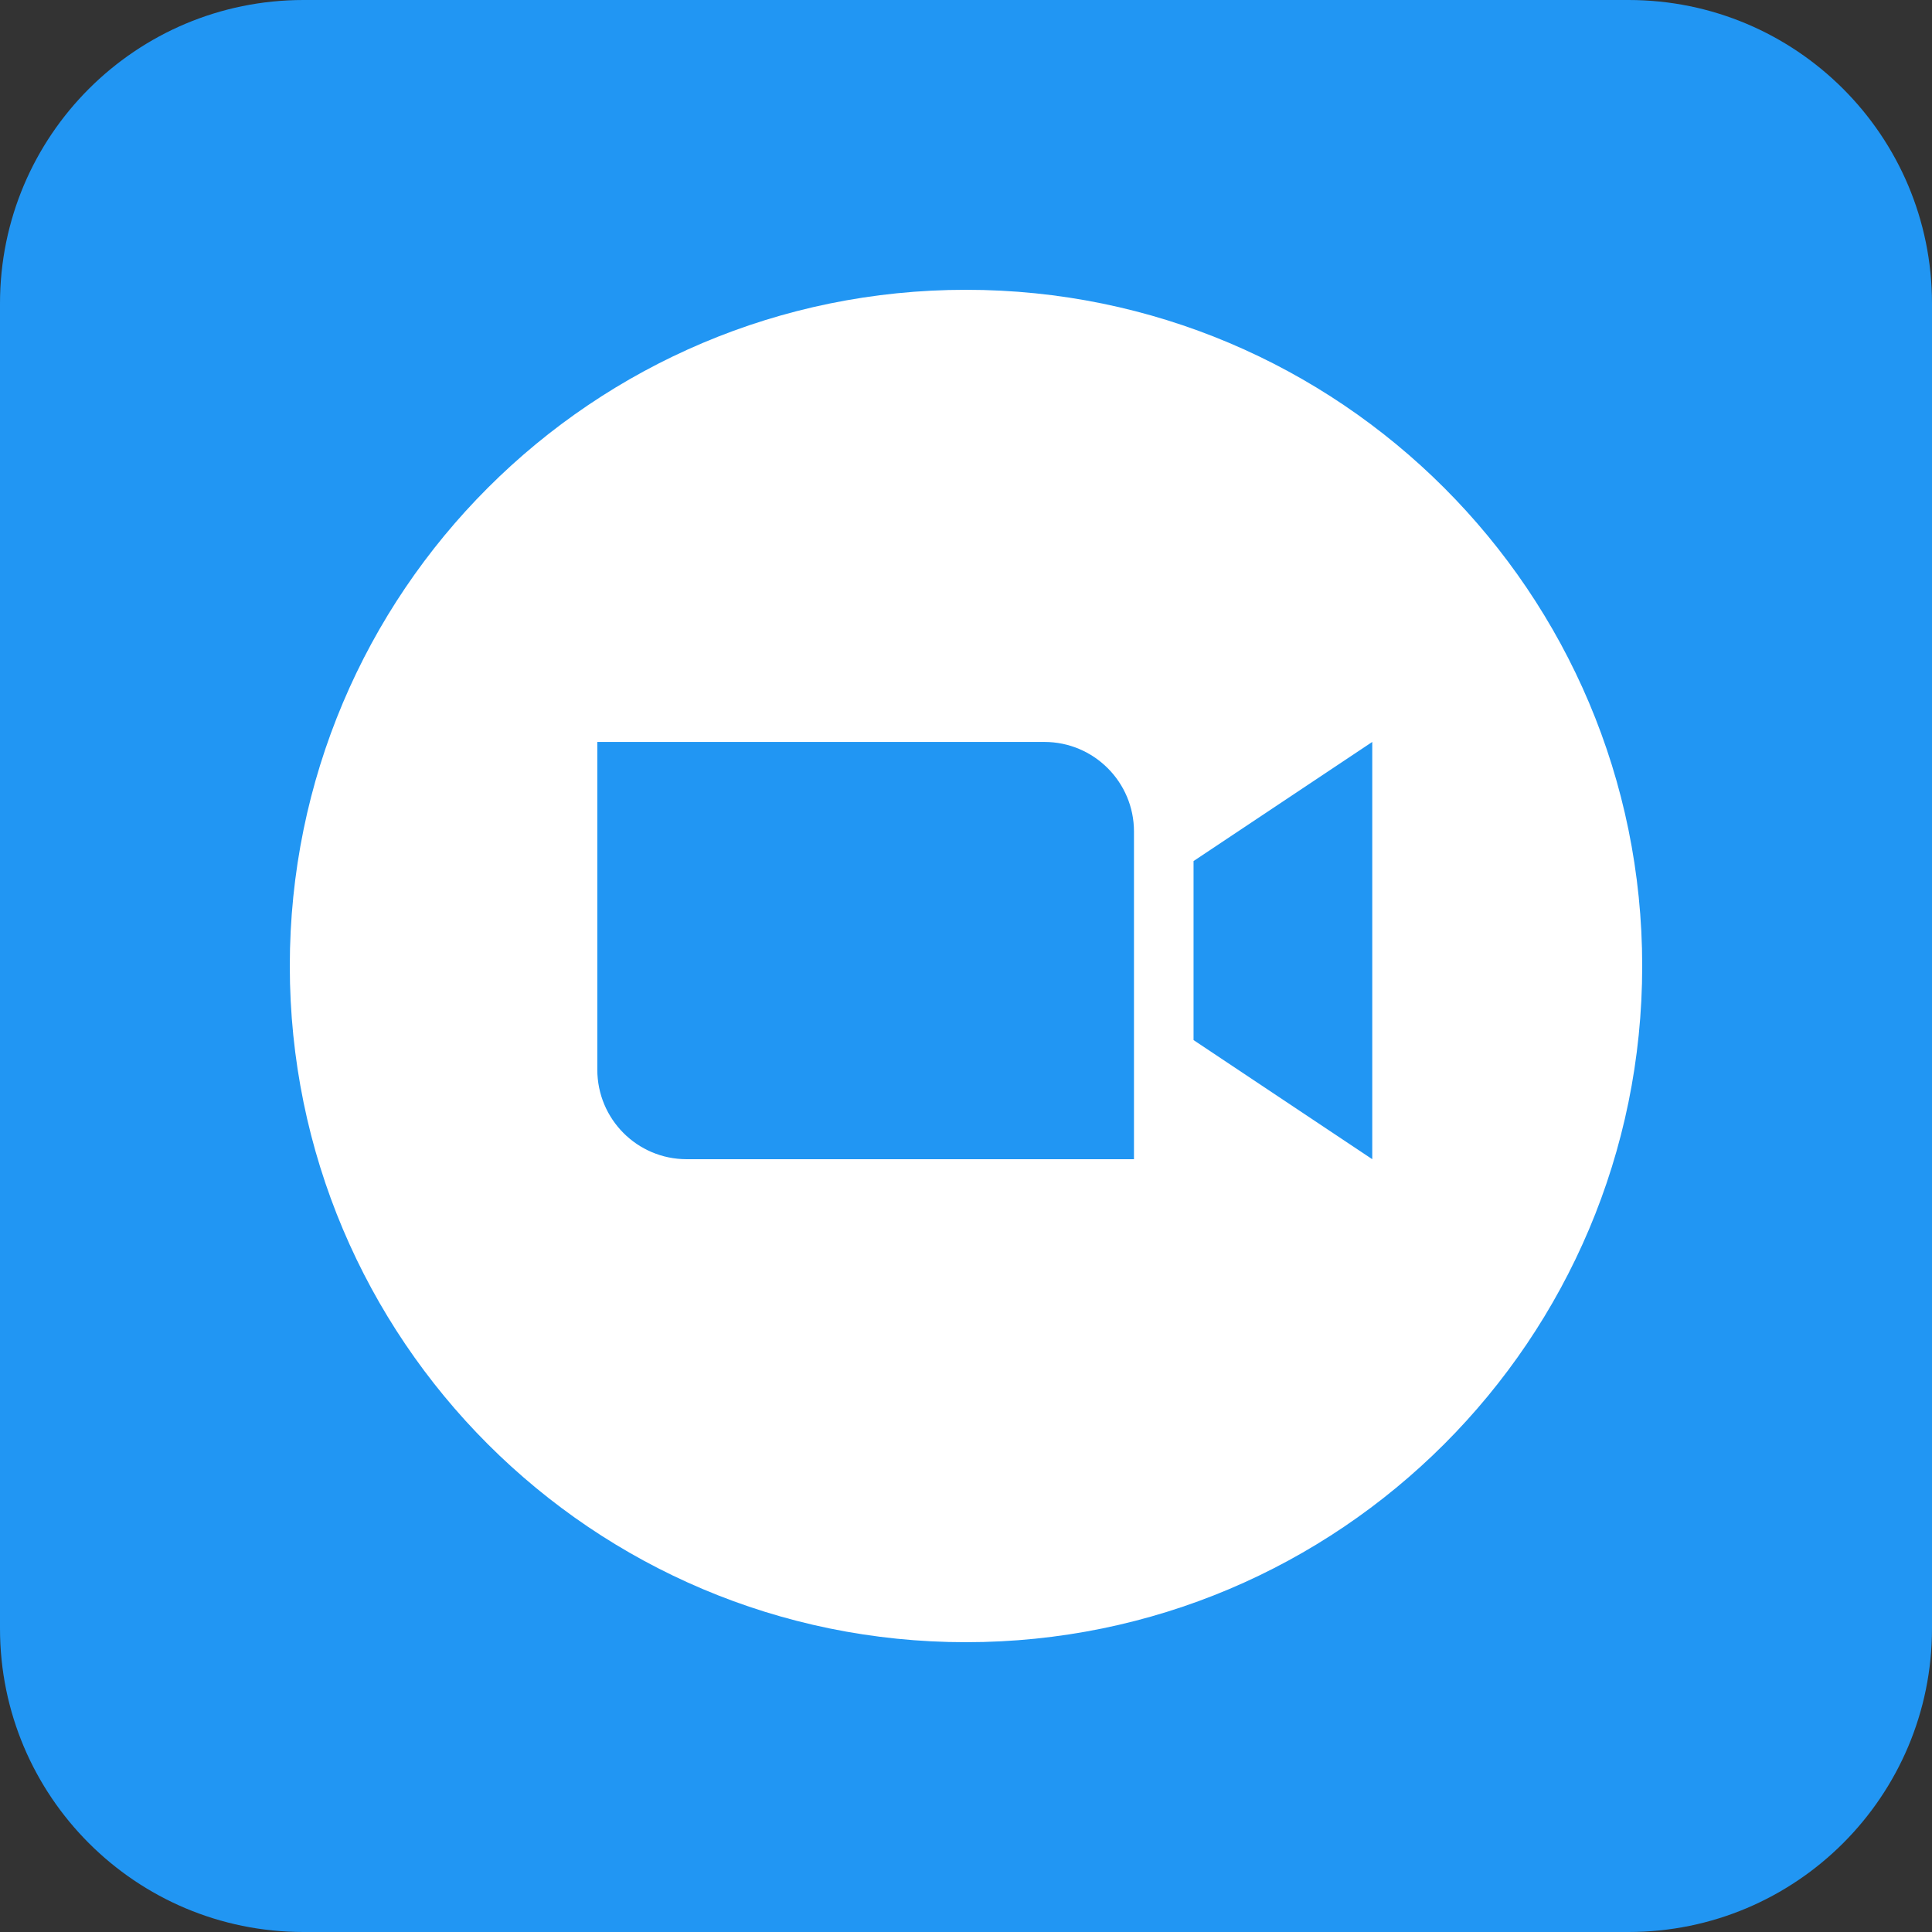 <?xml version="1.0" encoding="utf-8"?>
<!-- Generator: Adobe Illustrator 25.1.0, SVG Export Plug-In . SVG Version: 6.00 Build 0)  -->
<svg version="1.1" id="Layer_1" xmlns="http://www.w3.org/2000/svg" xmlns:xlink="http://www.w3.org/1999/xlink" x="0px" y="0px"
	 viewBox="0 0 72 72" style="enable-background:new 0 0 72 72;" xml:space="preserve">
<rect x="0" y="0" width="72" height="72" fill="#333333" stroke="none"/>
<style type="text/css">
	.st0{fill:url(#SVGID_1_);}
	.st1{fill:url(#SVGID_2_);}
	.st2{fill:#FFFFFF;}
	.st3{fill:url(#path1092_2_);}
	.st4{fill:url(#path1068_1_);}
	.st5{fill:url(#path28_1_);}
	.st6{fill:url(#path1165_2_);}
	.st7{fill:url(#SVGID_3_);}
	.st8{fill:#32BA46;}
	.st9{fill:none;}
	.st10{fill:#25F4EE;}
	.st11{fill:#FE2C55;}
	.st12{fill:#FFFC00;}
	.st13{fill:#020202;}
	.st14{fill:url(#SVGID_4_);}
	.st15{fill-rule:evenodd;clip-rule:evenodd;fill:url(#SVGID_5_);}
	.st16{fill:#E40625;}
	.st17{fill:url(#SVGID_6_);}
	.st18{fill:#FF0000;}
	.st19{opacity:0.554;fill:url(#SVGID_7_);enable-background:new    ;}
	.st20{fill:#4CB2E1;}
	.st21{stroke:#FFFFFF;stroke-width:0.022;stroke-miterlimit:10;}
	.st22{fill:#62509C;}
	.st23{fill:#E31019;}
	.st24{fill:#B11917;}
	.st25{fill:url(#SVGID_8_);}
	.st26{fill:#FFC220;}
	.st27{fill:#0157E9;}
	.st28{fill-rule:evenodd;clip-rule:evenodd;fill:#343B45;}
	.st29{fill-rule:evenodd;clip-rule:evenodd;fill:#F4981A;}
	.st30{fill:#FF005F;}
	.st31{fill:#1ED760;}
	.st32{fill:#47704C;}
	.st33{fill:#C1CFC3;}
	.st34{fill:#FF8000;}
	.st35{fill:url(#SVGID_9_);}
	.st36{fill:#FF9900;}
	.st37{fill:#2D64FC;}
	.st38{fill:#43B95A;}
	.st39{fill:#0866FF;}
	.st40{fill:url(#SVGID_10_);}
	.st41{fill:url(#SVGID_11_);}
	.st42{fill:url(#SVGID_12_);}
	.st43{fill:#9146FF;}
	.st44{fill:#2196F3;}
	.st45{stroke:#FFFFFF;stroke-width:0.124;stroke-miterlimit:10;}
	.st46{fill-rule:evenodd;clip-rule:evenodd;fill:#FFFFFF;}
	.st47{fill:#D1D3D4;}
</style>
<path class="st44" d="M60.69,72H11.31C5.06,72,0,66.94,0,60.69V11.31C0,5.06,5.06,0,11.31,0h49.38C66.94,0,72,5.06,72,11.31v49.38
	C72,66.94,66.94,72,60.69,72z"/>
<g>
	<path class="st2" d="M36,10.8c-13.92,0-25.2,11.28-25.2,25.2S22.08,61.2,36,61.2S61.2,49.92,61.2,36S49.92,10.8,36,10.8z
		 M42.26,43.2H25.59c-1.84,0-3.33-1.49-3.33-3.34V27.65h16.66c1.84,0,3.34,1.49,3.34,3.34V43.2z M51.14,43.2l-6.66-4.44v-6.67
		l6.66-4.44V43.2z"/>
</g>
</svg>

